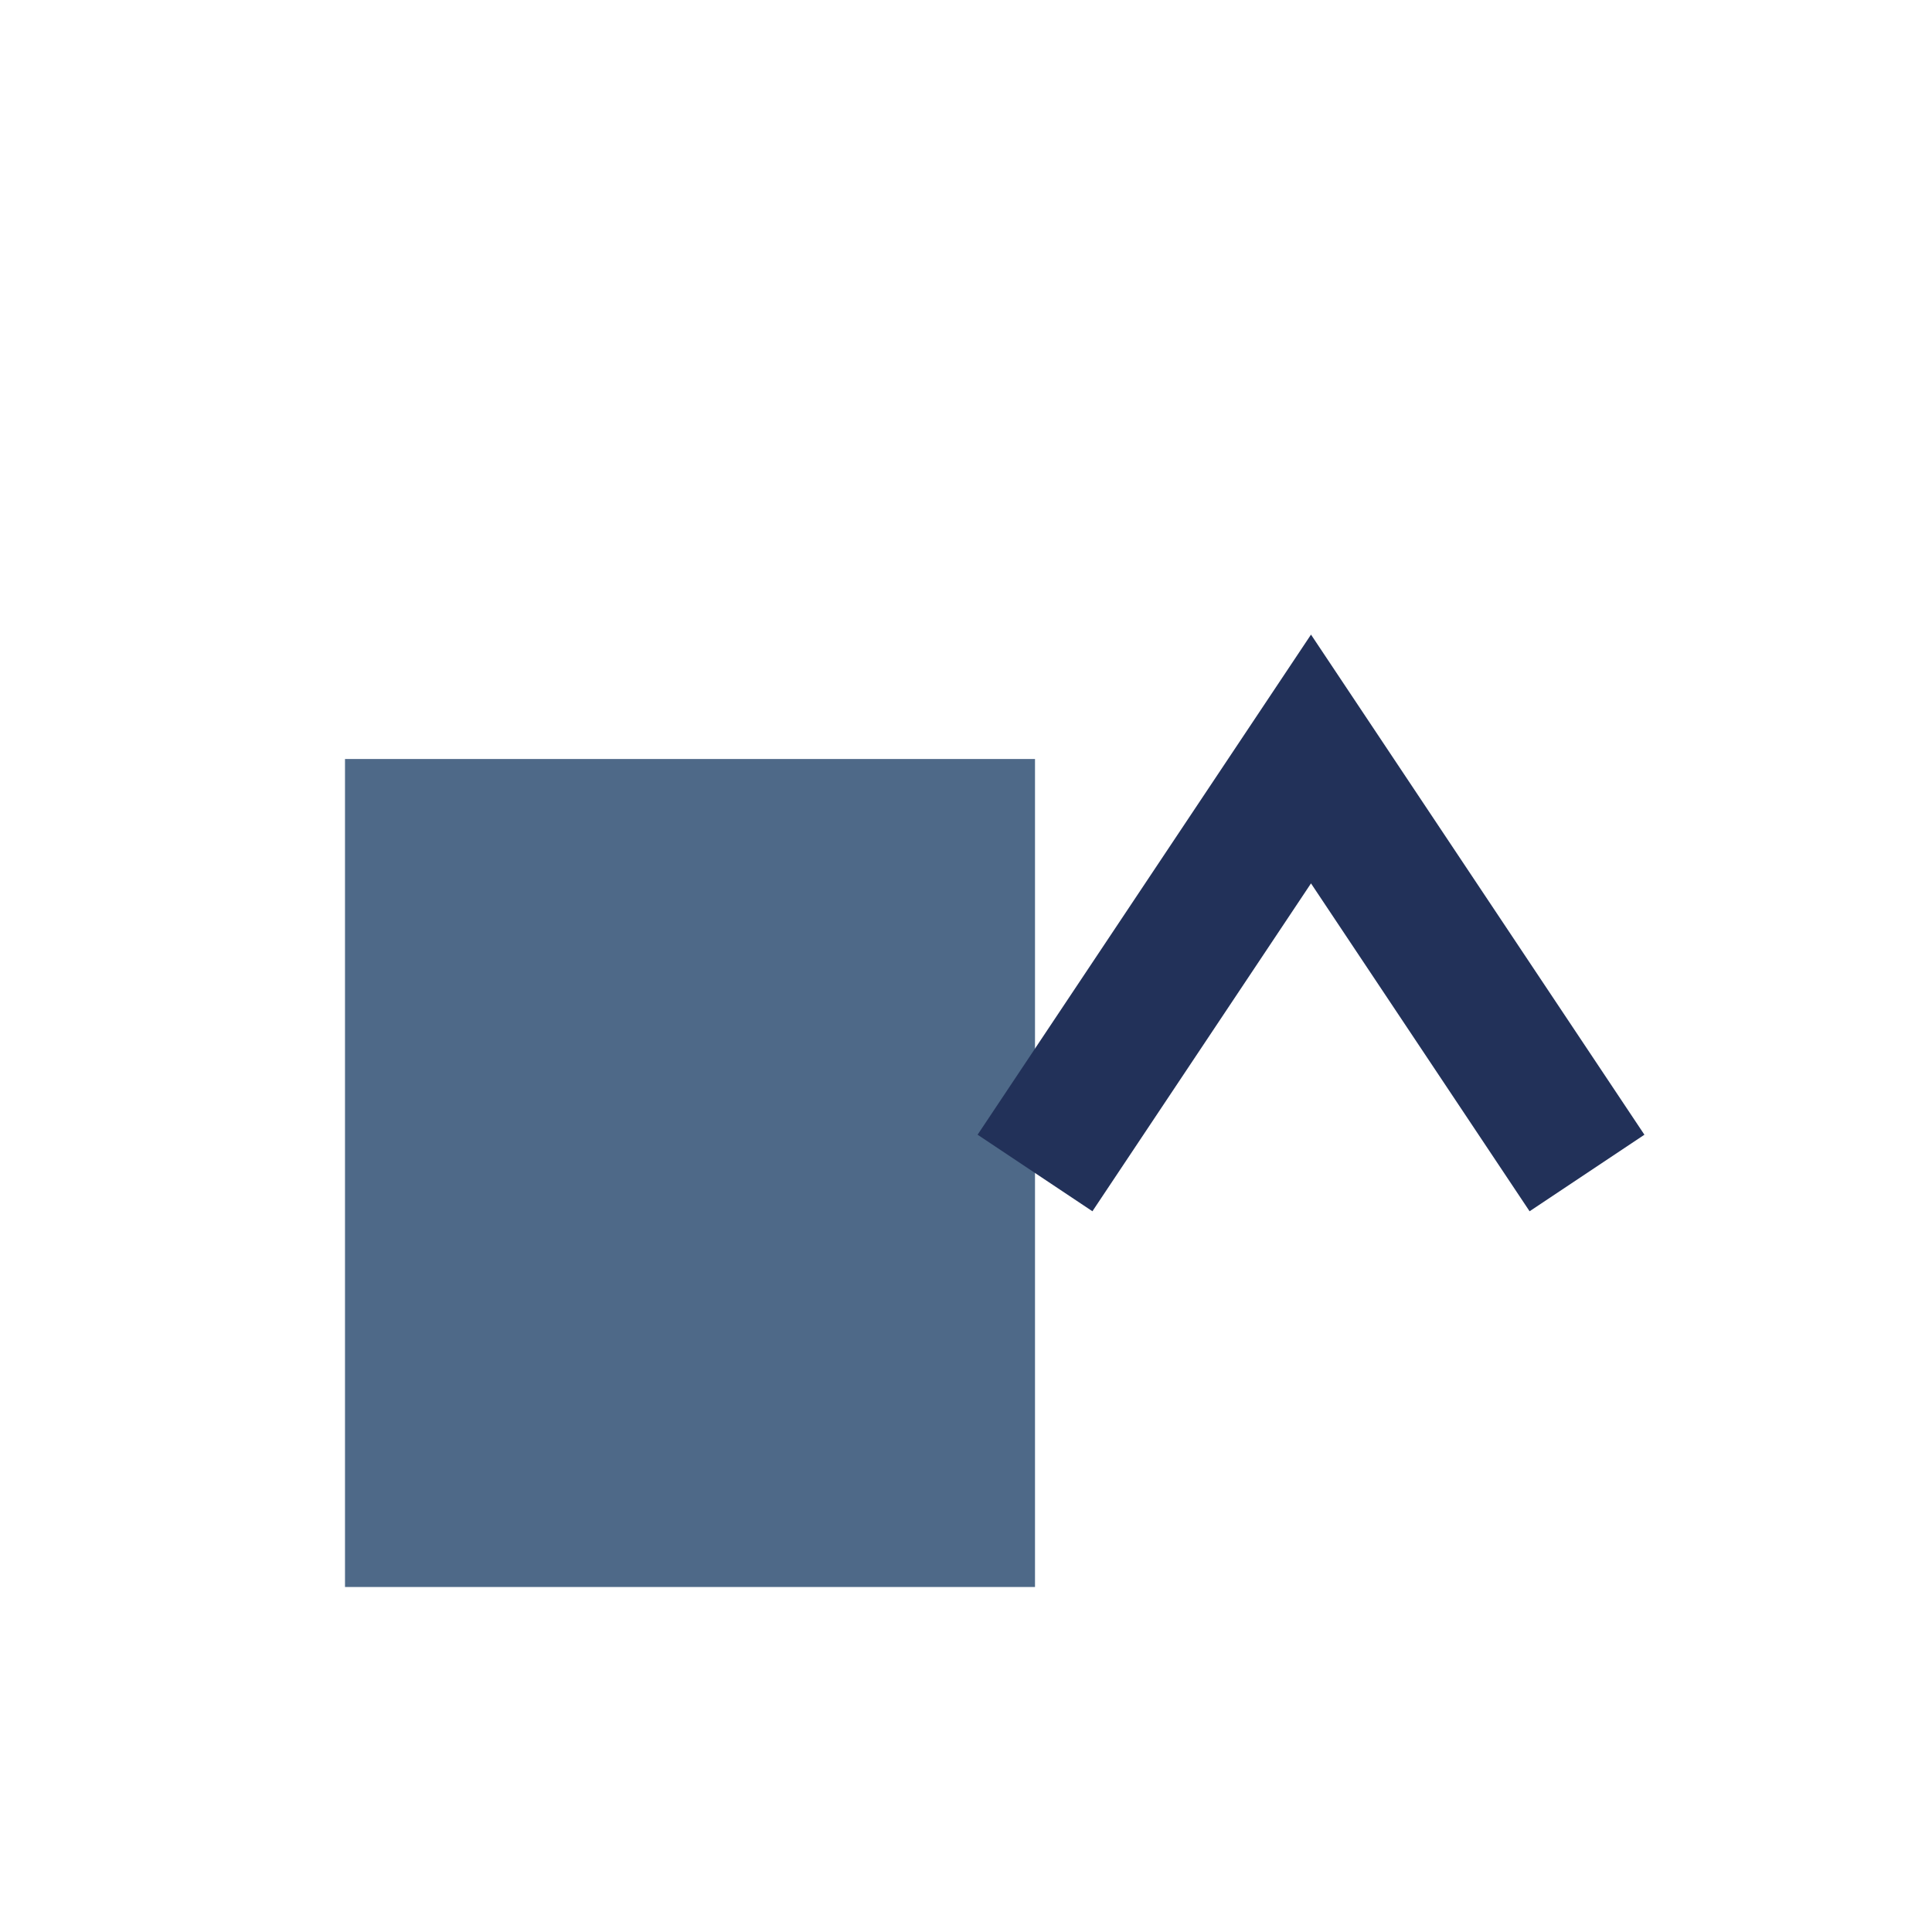 <?xml version="1.0" encoding="UTF-8"?>
<svg xmlns="http://www.w3.org/2000/svg" width="28" height="28" viewBox="0 0 28 28"><rect x="5" y="11" width="10" height="12" fill="#4E6988"/><path d="M15 17l4-6 4 6" stroke="#223159" stroke-width="2" fill="none"/></svg>